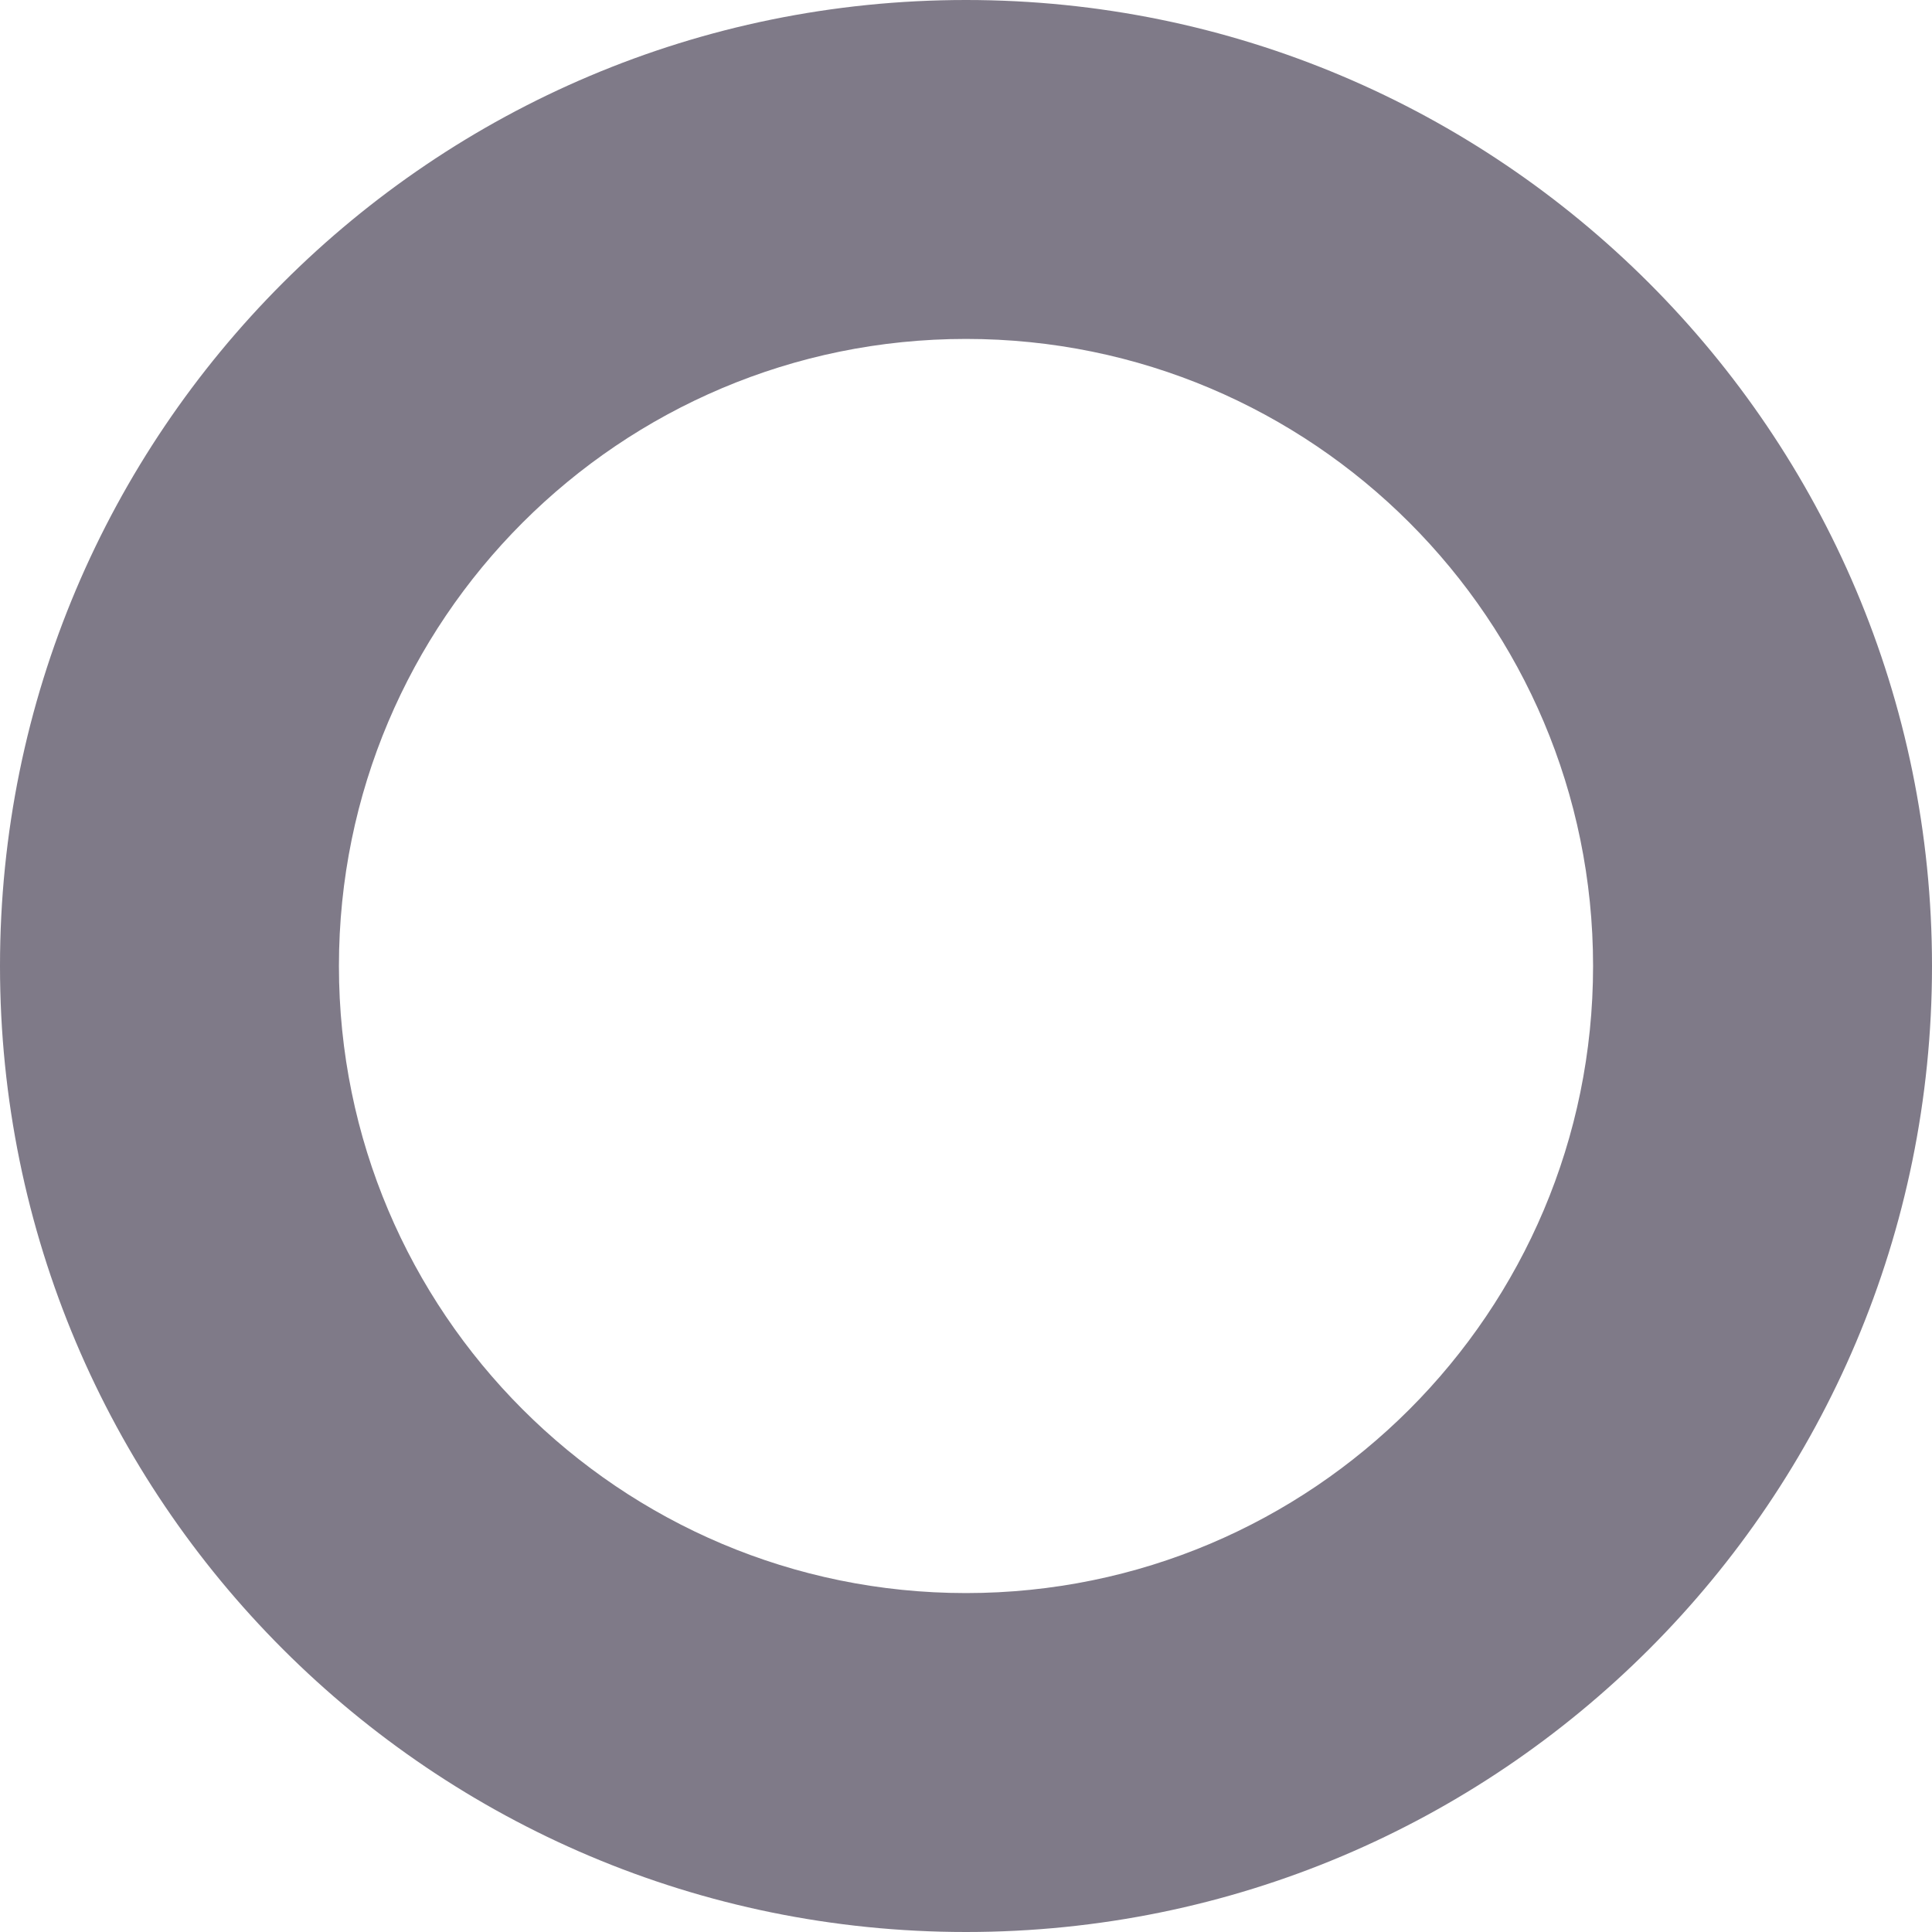 <?xml version="1.0" encoding="UTF-8"?> <svg xmlns="http://www.w3.org/2000/svg" width="35" height="35" viewBox="0 0 35 35" fill="none"> <path d="M17.5 0C7.831 0 0 7.831 0 17.5C0 27.169 7.831 35 17.5 35C27.169 35 35 27.169 35 17.5C35 7.831 27.155 0 17.5 0ZM17.5 28.86C11.227 28.86 6.14 23.773 6.14 17.5C6.14 11.227 11.227 6.14 17.5 6.14C23.773 6.14 28.86 11.227 28.86 17.5C28.86 23.773 23.773 28.86 17.5 28.86Z" fill="#7F7A88"></path> </svg> 
